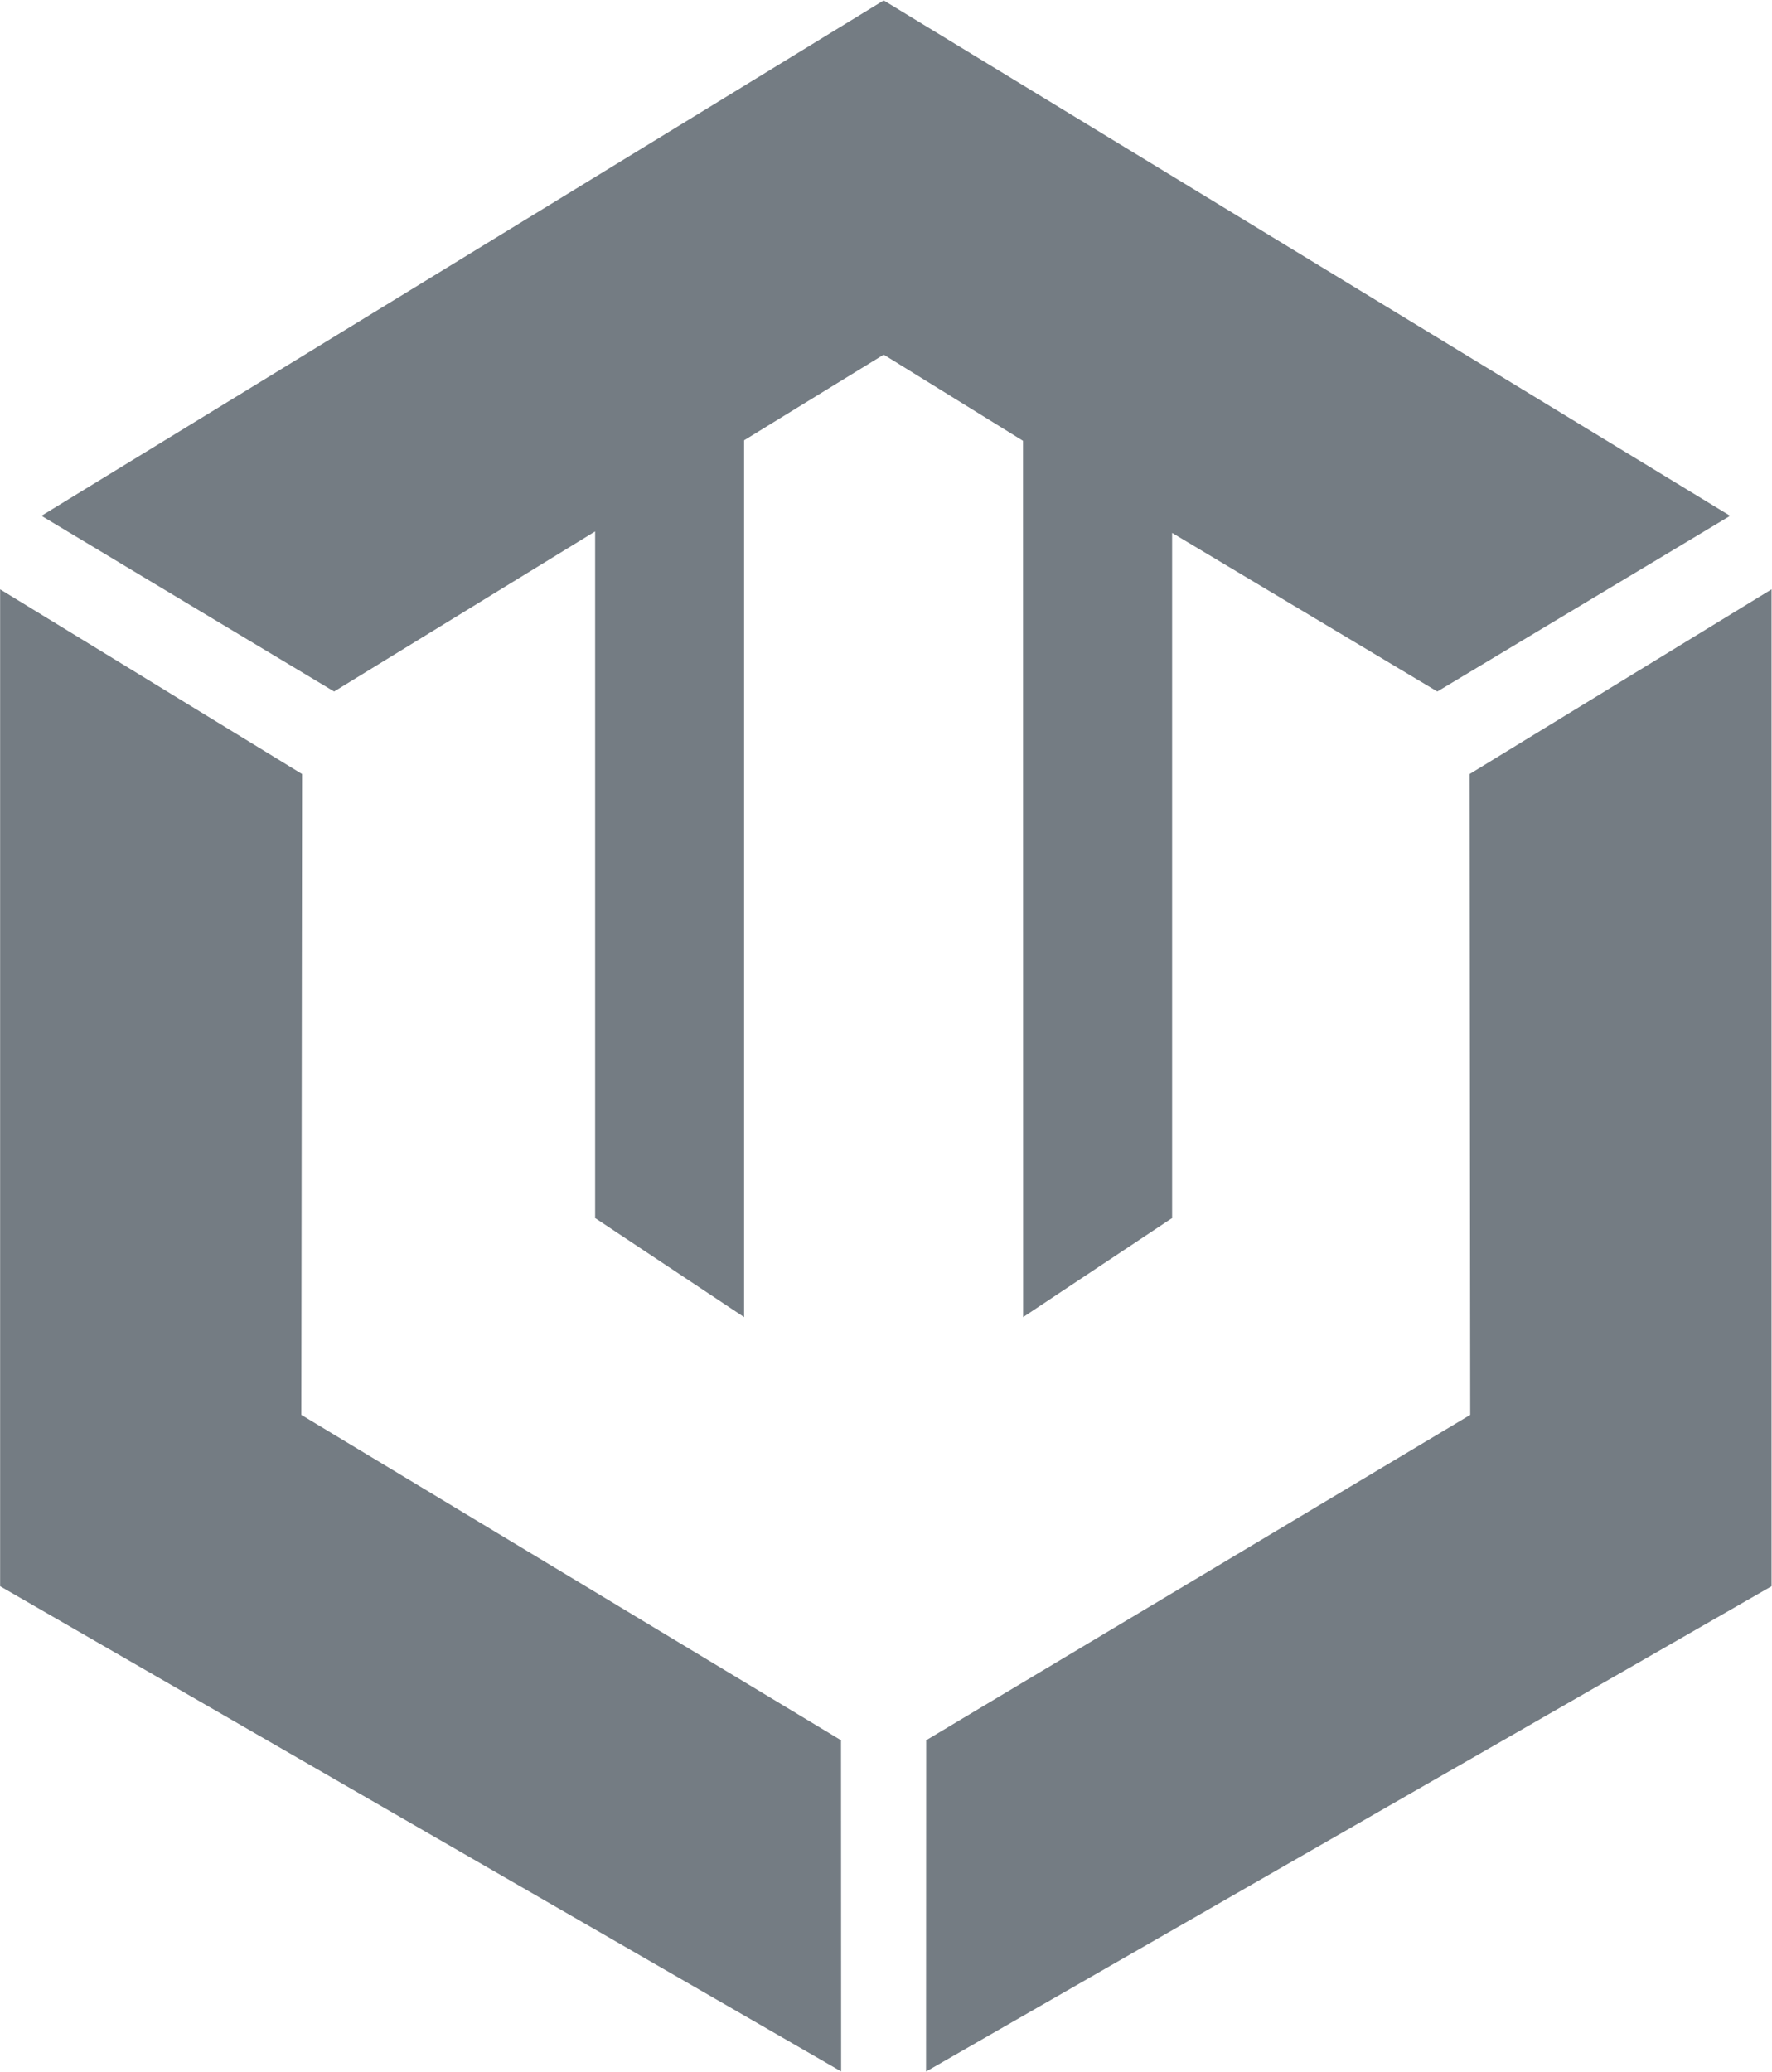 <?xml version="1.0" encoding="UTF-8" standalone="no"?>
<!-- Created with Inkscape (http://www.inkscape.org/) -->

<svg
   xmlns:dc="http://purl.org/dc/elements/1.1/"
   xmlns:cc="http://creativecommons.org/ns#"
   xmlns:rdf="http://www.w3.org/1999/02/22-rdf-syntax-ns#"
   xmlns:svg="http://www.w3.org/2000/svg"
   xmlns="http://www.w3.org/2000/svg"
   xmlns:sodipodi="http://sodipodi.sourceforge.net/DTD/sodipodi-0.dtd"
   xmlns:inkscape="http://www.inkscape.org/namespaces/inkscape"
   version="1.1"
   id="svg815"
   xml:space="preserve"
   width="684.568"
   height="800"
   viewBox="0 0 684.568 800"
   sodipodi:docname="CCWuLogo.svg"
   inkscape:version="0.92.4 (5da689c313, 2019-01-14)"><defs
     id="defs819" /><sodipodi:namedview
     pagecolor="#ffffff"
     bordercolor="#666666"
     borderopacity="1"
     objecttolerance="10"
     gridtolerance="10"
     guidetolerance="10"
     inkscape:pageopacity="0"
     inkscape:pageshadow="2"
     inkscape:window-width="1680"
     inkscape:window-height="987"
     id="namedview817"
     showgrid="false"
     fit-margin-top="0"
     fit-margin-left="0"
     fit-margin-right="0"
     fit-margin-bottom="0"
     inkscape:zoom="1"
     inkscape:cx="344.58278"
     inkscape:cy="403.45001"
     inkscape:window-x="-8"
     inkscape:window-y="-8"
     inkscape:window-maximized="1"
     inkscape:current-layer="g823" /><g
     id="g823"
     inkscape:groupmode="layer"
     inkscape:label="CCWuLogo"
     transform="matrix(1.333,0,0,-1.333,105.205,617.639)"><g
       id="g825"
       transform="matrix(2.75,0,0,2.75,164.816,-40.79)"
       inkscape:export-filename="E:\greensoft\InkscapePortable_0.92.4\Data\settings\g833.png"
       inkscape:export-xdpi="5.8800001"
       inkscape:export-ydpi="5.8800001"><path
         d="M 0,0 0.013,-34.888 -88.62,16.224 v 105.017 l 31.822,-19.459 -0.078,-67.508 z"
         style="fill:#747c83;fill-opacity:1;fill-rule:nonzero;stroke:none"
         id="path827"
         inkscape:connector-curvature="0" /></g><g
       id="g829"
       transform="matrix(2.75,0,0,2.75,189.493,-40.79)"
       inkscape:export-filename="E:\greensoft\InkscapePortable_0.92.4\Data\settings\g833.png"
       inkscape:export-xdpi="5.8800001"
       inkscape:export-ydpi="5.8800001"><path
         d="M 0,0 -0.013,-34.9 89.096,16.224 V 121.241 L 57.273,101.782 57.339,34.274 Z"
         style="fill:#747c83;fill-opacity:1;fill-rule:nonzero;stroke:none"
         id="path831"
         inkscape:connector-curvature="0" /></g><g
       id="g833"
       transform="matrix(2.75,0,0,2.75,177.189,360.612)"
       inkscape:export-filename="E:\greensoft\InkscapePortable_0.92.4\Data\settings\g833.png"
       inkscape:export-xdpi="5.8800001"
       inkscape:export-ydpi="5.8800001"><path
         d="m 0,0 14.679,-9.077 0.012,-92.315 15.704,10.434 V -18.78 L 58.344,-35.487 89.2,-16.98 0,37.313 -88.763,-16.98 l 30.844,-18.507 27.506,16.863 v -72.334 l 15.702,-10.434 v 92.368 z"
         style="fill:#747c83;fill-opacity:1;fill-rule:nonzero;stroke:none"
         id="path835"
         inkscape:connector-curvature="0" /></g></g></svg>